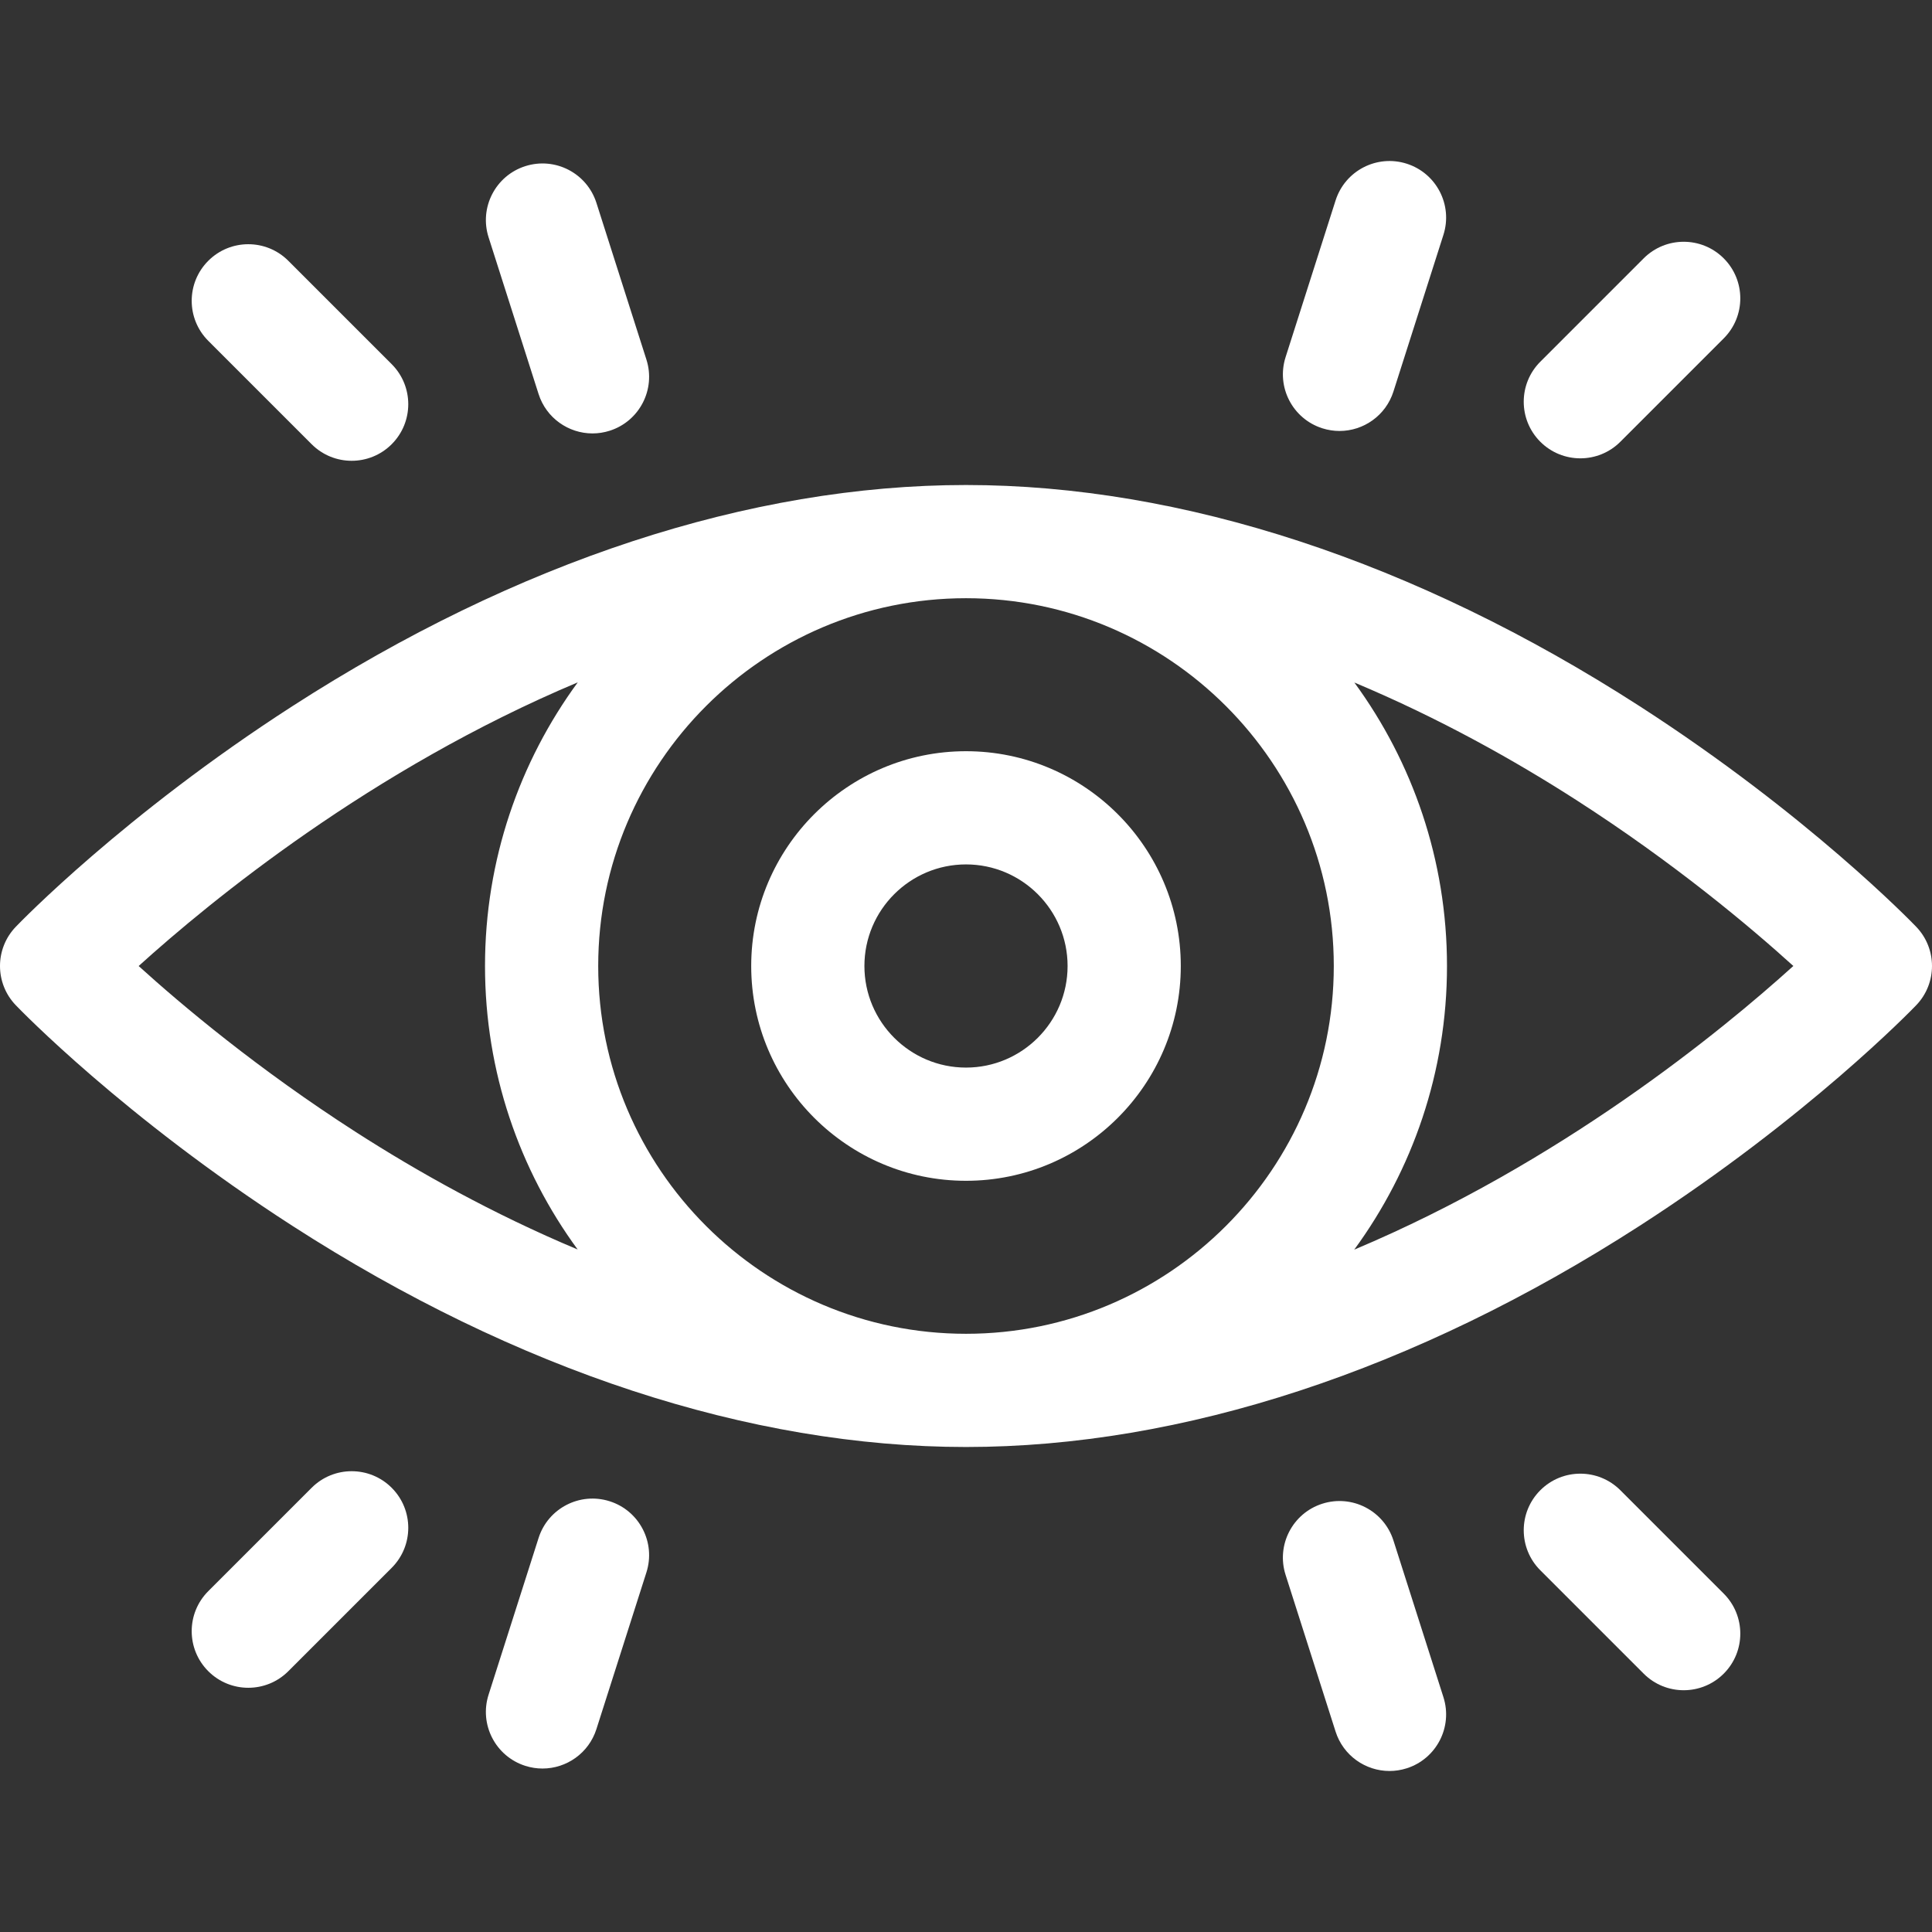 <svg id="Layer_1" enable-background="new 0 0 512 512" height="300" viewBox="0 0 512 512" width="300" xmlns="http://www.w3.org/2000/svg" version="1.1" xmlns:xlink="http://www.w3.org/1999/xlink" xmlns:svgjs="http://svgjs.dev/svgjs"><rect x="0" y="0" width="512" height="512" fill="#333333" stroke="none"/><g width="100%" height="100%" transform="matrix(1,0,0,1,0,0)"><g><path d="m507.824 245.615c-1.151-1.2-28.705-29.717-73.284-58.457-59.491-38.353-121.23-58.626-178.54-58.626s-119.049 20.273-178.54 58.627c-44.579 28.74-72.133 57.256-73.284 58.457-5.567 5.803-5.567 14.965 0 20.769 1.151 1.2 28.705 29.717 73.284 58.457 59.491 38.354 121.229 58.627 178.54 58.627s119.049-20.273 178.54-58.627c44.579-28.74 72.133-57.256 73.284-58.457 5.567-5.804 5.567-14.966 0-20.77zm-154.356 10.385c0 53.744-43.724 97.468-97.468 97.468s-97.468-43.724-97.468-97.468 43.724-97.468 97.468-97.468 97.468 43.723 97.468 97.468zm-316.724.006c19.059-17.243 61.628-52.156 116.369-75.176-15.449 21.089-24.581 47.083-24.581 75.169 0 28.068 9.119 54.047 24.551 75.128-22.603-9.475-42.566-20.709-58.735-31.094-26.017-16.709-46.091-33.592-57.604-44.027zm322.143 75.163c15.449-21.089 24.581-47.083 24.581-75.169 0-28.068-9.119-54.047-24.551-75.128 22.603 9.475 42.566 20.709 58.735 31.094 26.017 16.709 46.089 33.591 57.604 44.028-19.06 17.243-61.629 52.155-116.369 75.175z" fill="#ffffff" fill-opacity="1" data-original-color="#000000ff" stroke="none" stroke-opacity="1"/><path d="m256 312.922c31.387 0 56.922-25.535 56.922-56.922s-25.536-56.922-56.922-56.922-56.922 25.535-56.922 56.922 25.535 56.922 56.922 56.922zm0-83.844c14.845 0 26.922 12.077 26.922 26.922s-12.078 26.922-26.922 26.922-26.922-12.078-26.922-26.922 12.077-26.922 26.922-26.922z" fill="#ffffff" fill-opacity="1" data-original-color="#000000ff" stroke="none" stroke-opacity="1"/><path d="m418.805 121.463c3.839 0 7.678-1.464 10.606-4.394l27.393-27.393c5.858-5.858 5.858-15.355 0-21.213-5.857-5.857-15.355-5.858-21.213 0l-27.393 27.393c-5.858 5.858-5.858 15.355 0 21.213 2.93 2.93 6.769 4.394 10.607 4.394z" fill="#ffffff" fill-opacity="1" data-original-color="#000000ff" stroke="none" stroke-opacity="1"/><path d="m350.422 113.499c1.517.483 3.053.713 4.563.713 6.353 0 12.252-4.069 14.286-10.445l13.252-41.535c2.519-7.893-1.839-16.332-9.73-18.85-7.894-2.517-16.331 1.839-18.85 9.731l-13.252 41.536c-2.518 7.892 1.839 16.332 9.731 18.85z" fill="#ffffff" fill-opacity="1" data-original-color="#000000ff" stroke="none" stroke-opacity="1"/><path d="m82.589 117.72c2.929 2.929 6.768 4.394 10.606 4.394s7.678-1.464 10.606-4.394c5.858-5.858 5.858-15.355 0-21.213l-27.393-27.394c-5.857-5.858-15.355-5.858-21.213 0s-5.858 15.355 0 21.213z" fill="#ffffff" fill-opacity="1" data-original-color="#000000ff" stroke="none" stroke-opacity="1"/><path d="m142.728 104.417c2.034 6.376 7.933 10.445 14.286 10.445 1.511 0 3.047-.23 4.563-.713 7.893-2.518 12.25-10.957 9.731-18.85l-13.251-41.535c-2.518-7.893-10.955-12.25-18.85-9.731-7.892 2.518-12.249 10.957-9.73 18.85z" fill="#ffffff" fill-opacity="1" data-original-color="#000000ff" stroke="none" stroke-opacity="1"/><path d="m429.412 394.93c-5.857-5.857-15.355-5.858-21.213 0-5.858 5.857-5.858 15.355 0 21.213l27.393 27.393c2.929 2.929 6.768 4.394 10.606 4.394s7.678-1.465 10.606-4.393c5.858-5.858 5.858-15.355 0-21.213z" fill="#ffffff" fill-opacity="1" data-original-color="#000000ff" stroke="none" stroke-opacity="1"/><path d="m369.271 408.232c-2.519-7.893-10.955-12.249-18.85-9.731-7.892 2.518-12.249 10.958-9.73 18.85l13.252 41.536c2.034 6.376 7.933 10.444 14.286 10.444 1.511 0 3.047-.23 4.563-.713 7.892-2.518 12.249-10.958 9.73-18.85z" fill="#ffffff" fill-opacity="1" data-original-color="#000000ff" stroke="none" stroke-opacity="1"/><path d="m82.589 394.279-27.394 27.394c-5.858 5.858-5.858 15.355 0 21.213 2.929 2.929 6.768 4.394 10.606 4.394s7.678-1.464 10.606-4.394l27.394-27.394c5.858-5.858 5.858-15.355 0-21.213-5.857-5.858-15.355-5.858-21.212 0z" fill="#ffffff" fill-opacity="1" data-original-color="#000000ff" stroke="none" stroke-opacity="1"/><path d="m161.577 397.851c-7.889-2.515-16.331 1.839-18.849 9.731l-13.251 41.535c-2.519 7.893 1.839 16.332 9.73 18.85 1.517.483 3.053.713 4.563.713 6.353 0 12.252-4.069 14.286-10.445l13.251-41.535c2.52-7.892-1.838-16.331-9.73-18.849z" fill="#ffffff" fill-opacity="1" data-original-color="#000000ff" stroke="none" stroke-opacity="1"/></g></g></svg>